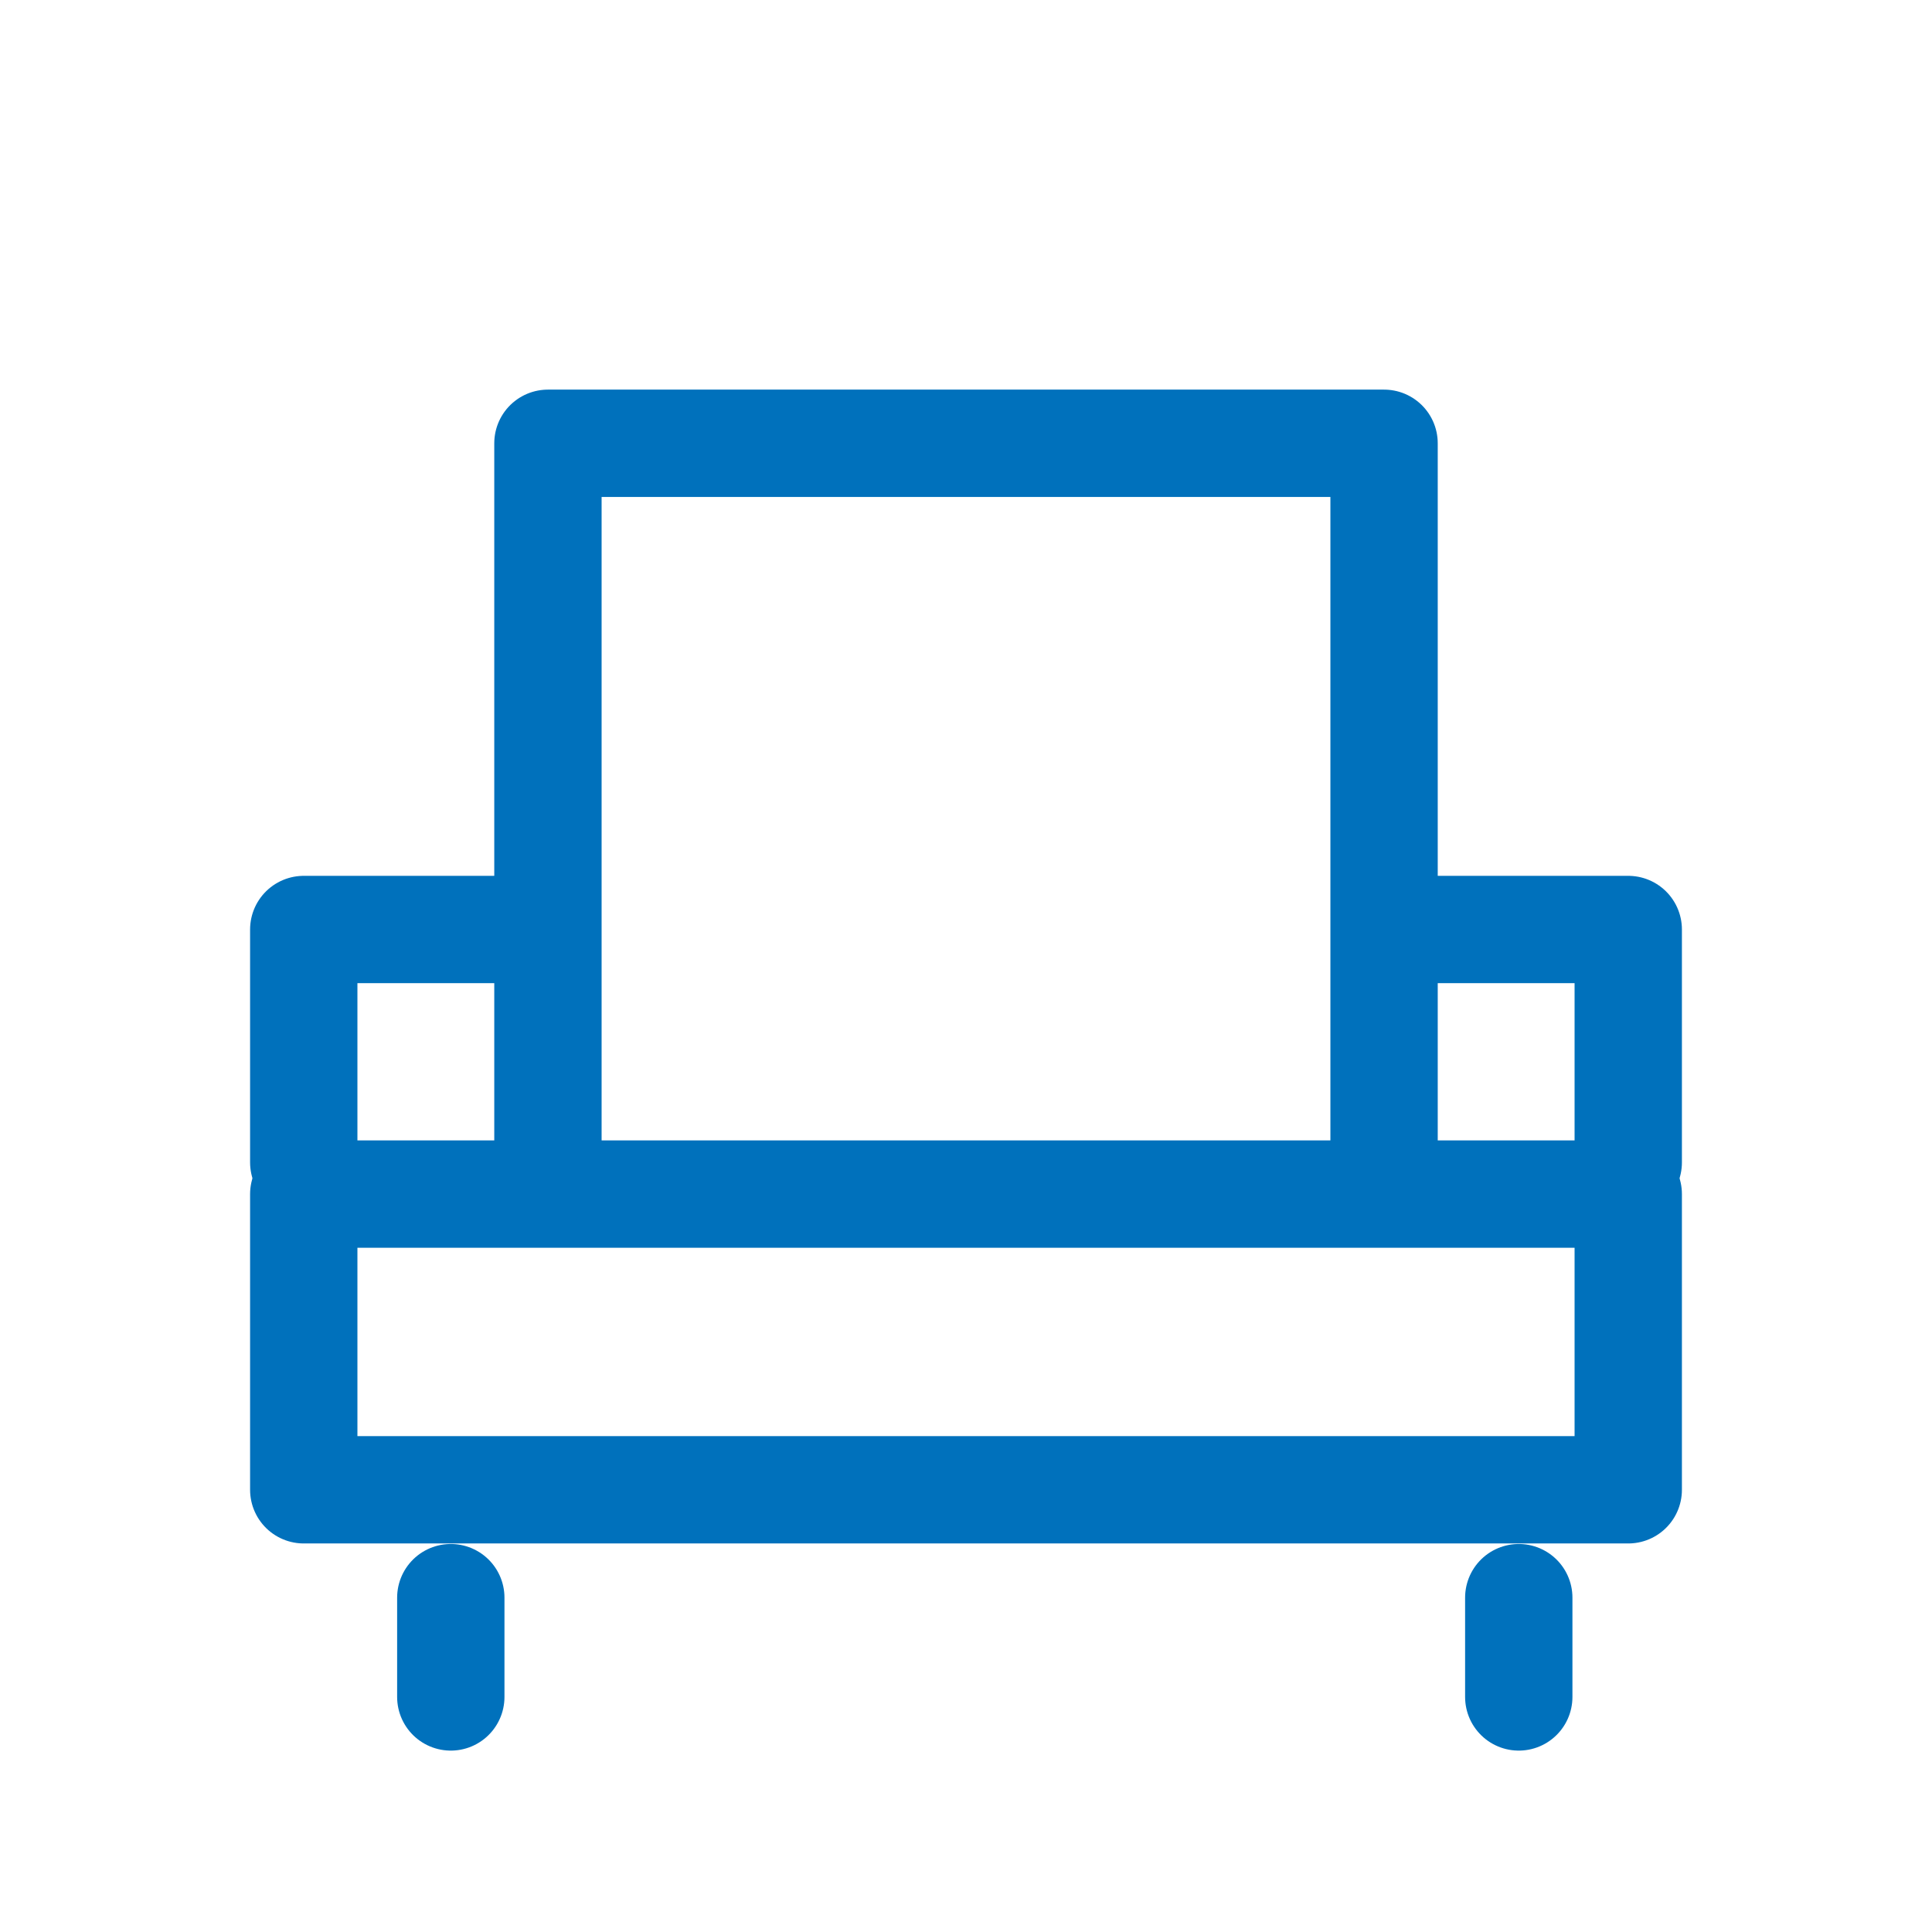 <?xml version="1.0" encoding="UTF-8"?>
<svg id="obj" xmlns="http://www.w3.org/2000/svg" viewBox="0 0 36 36">
  <defs>
    <style>
      .cls-1 {
        fill: none;
        stroke: #0071bc;
        stroke-linecap: round;
        stroke-linejoin: round;
        stroke-width: 2px;
      }
    </style>
  </defs>
  <rect class="cls-1" x="5.66" y="22.25" width="24.68" height="5.51"/>
  <polyline class="cls-1" points="30.34 21.66 30.34 17.32 26.41 17.32"/>
  <polyline class="cls-1" points="5.66 21.66 5.66 17.32 9.59 17.32"/>
  <polyline class="cls-1" points="25.79 21.86 25.79 8.26 10.21 8.26 10.21 21.86"/>
  <line class="cls-1" x1="8.4" y1="29.77" x2="8.4" y2="31.62"/>
  <line class="cls-1" x1="28.3" y1="31.62" x2="28.3" y2="29.77"/>
</svg>